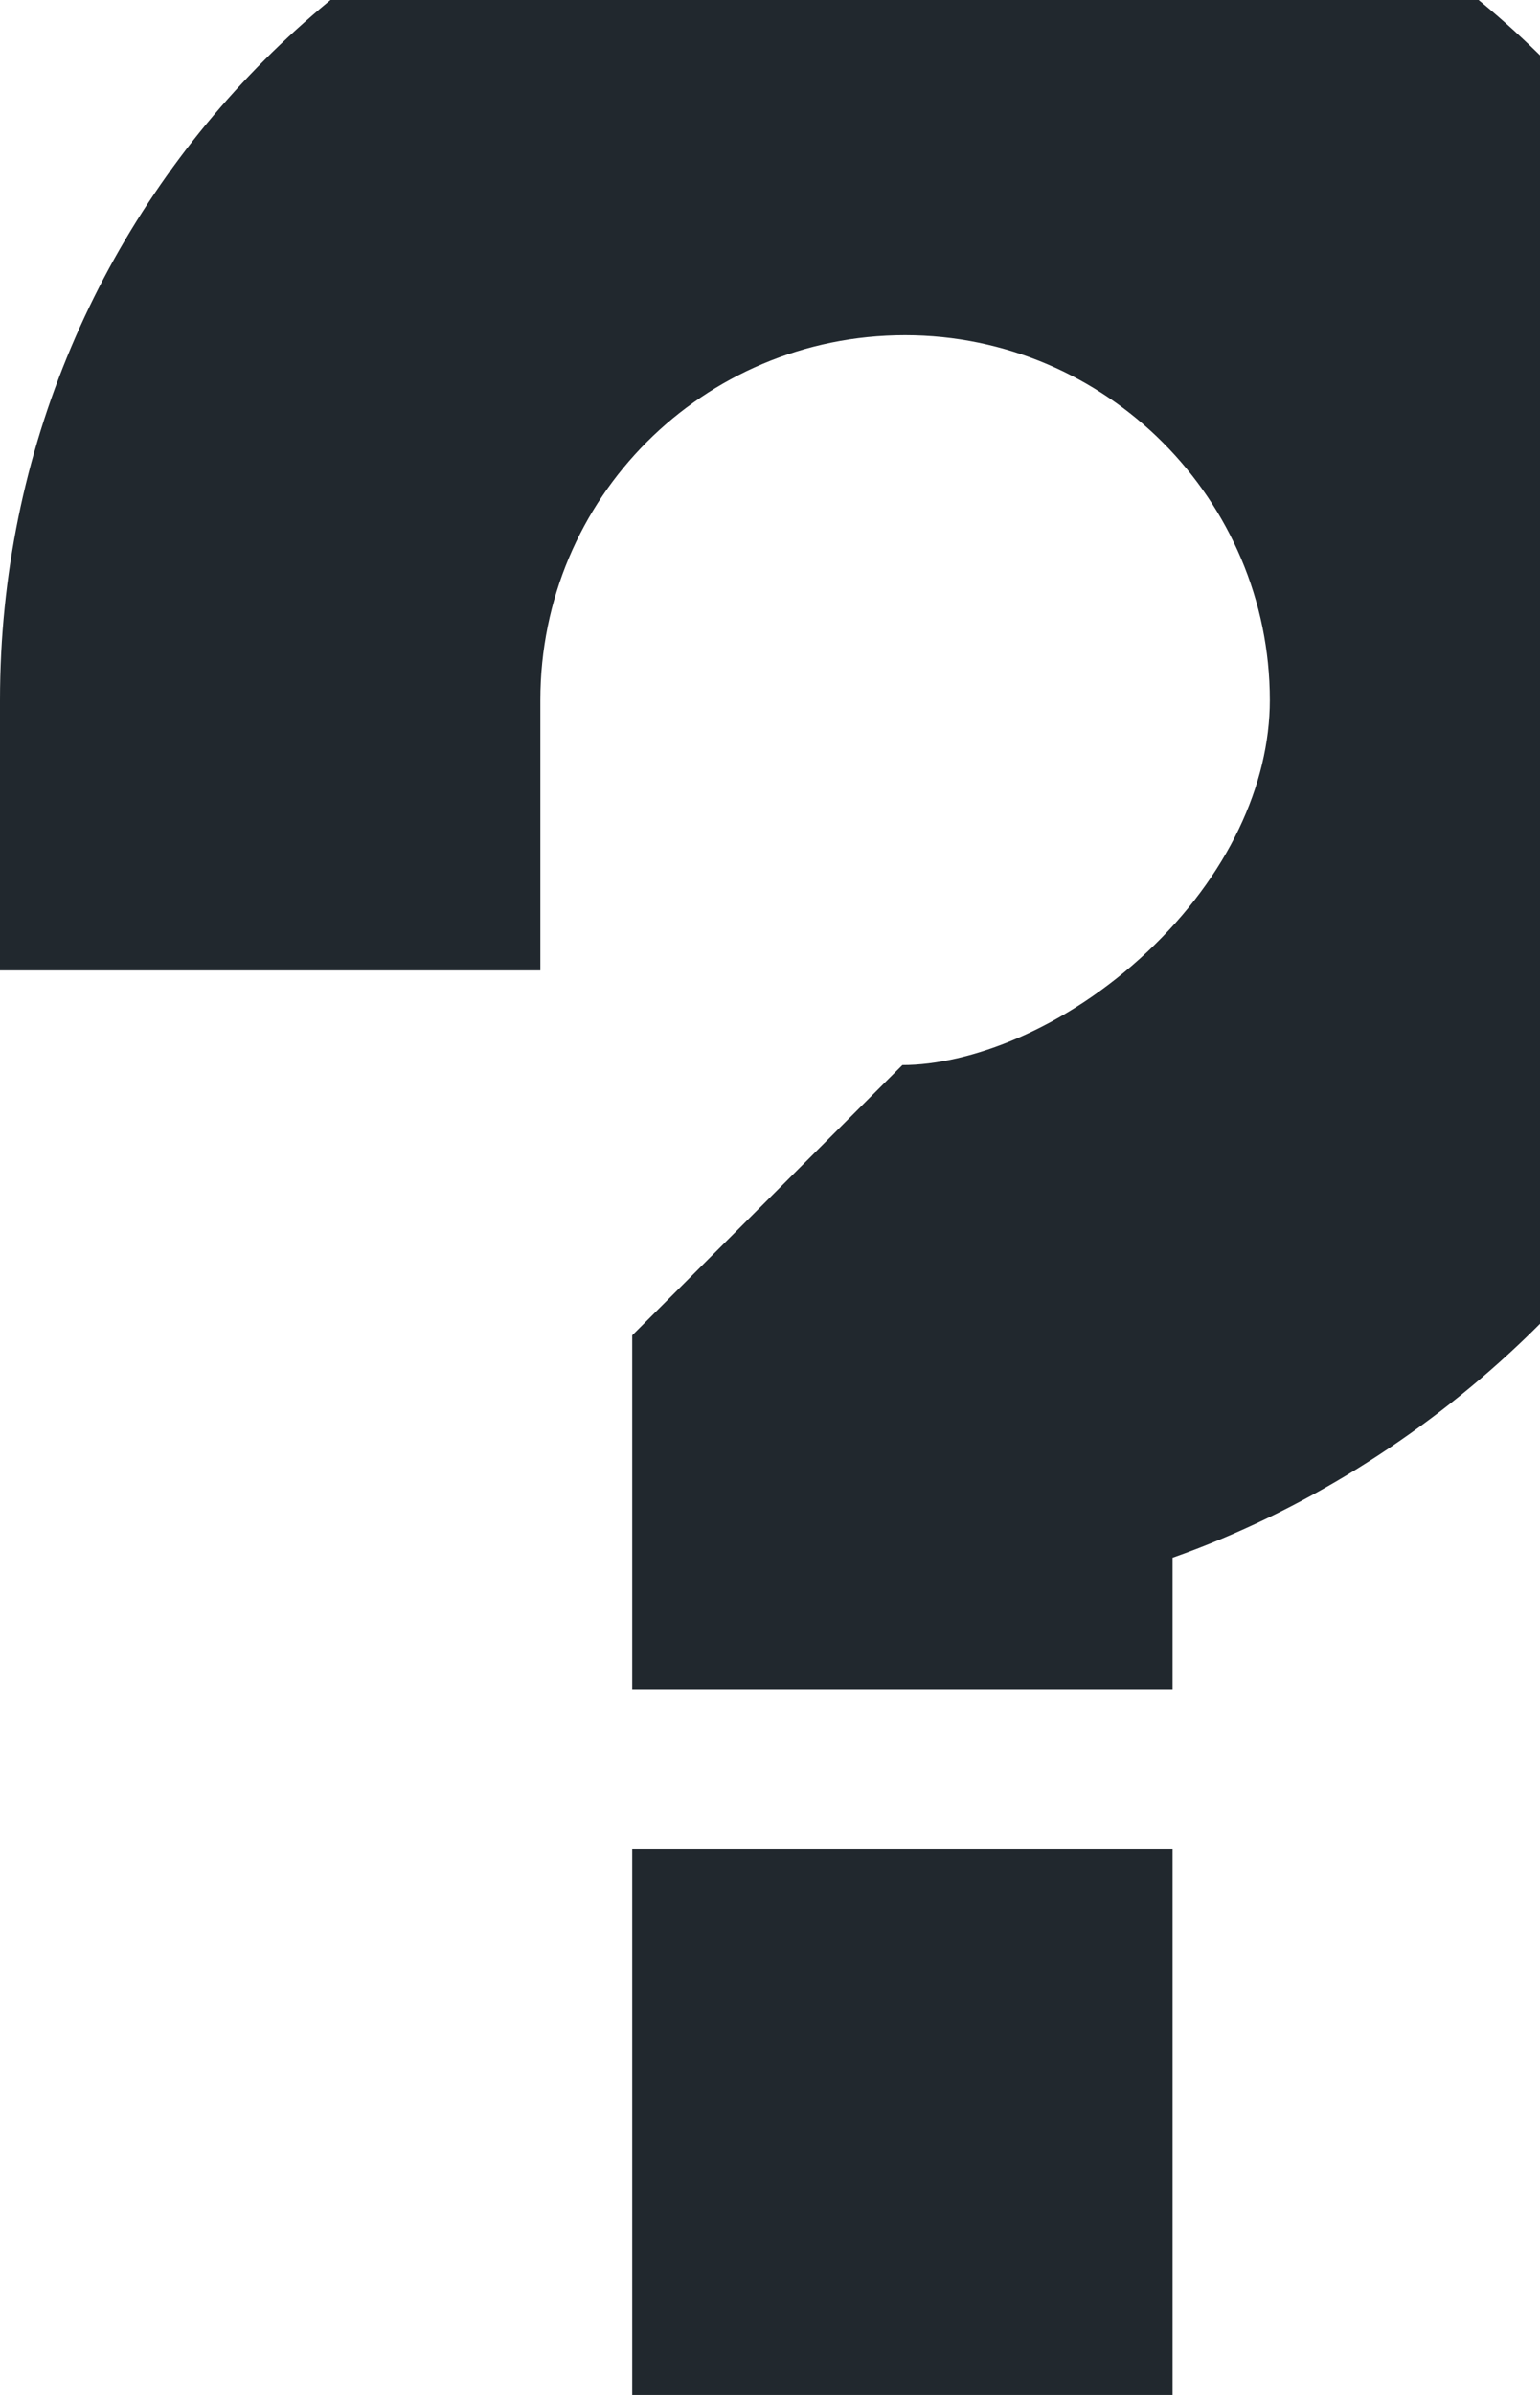 <?xml version="1.0" encoding="UTF-8"?> <svg xmlns="http://www.w3.org/2000/svg" width="285" height="443" viewBox="0 0 285 443" fill="none"> <g clip-path="url(#clip0_148_14850)"> <path fill-rule="evenodd" clip-rule="evenodd" d="M167.5 62C130.114 62 100 92.114 100 129.5V179.5H0V129.5C0 36.886 74.886 -38 167.5 -38C260.253 -38 335 37.525 335 129.5C335 178.393 311.269 220.234 280.909 248.833C262.947 265.753 240.934 279.687 217 288.14V312.5H117V247L167 197C179.345 197 197.075 190.423 212.341 176.042C227.231 162.016 235 145.107 235 129.5C235 92.476 204.747 62 167.5 62ZM217 342V443H117V342H217Z" fill="#21282E"></path> </g> <defs> <clipPath id="clip0_148_14850"> <rect width="285" height="443" rx="8" fill="white"></rect> </clipPath> </defs> </svg> 